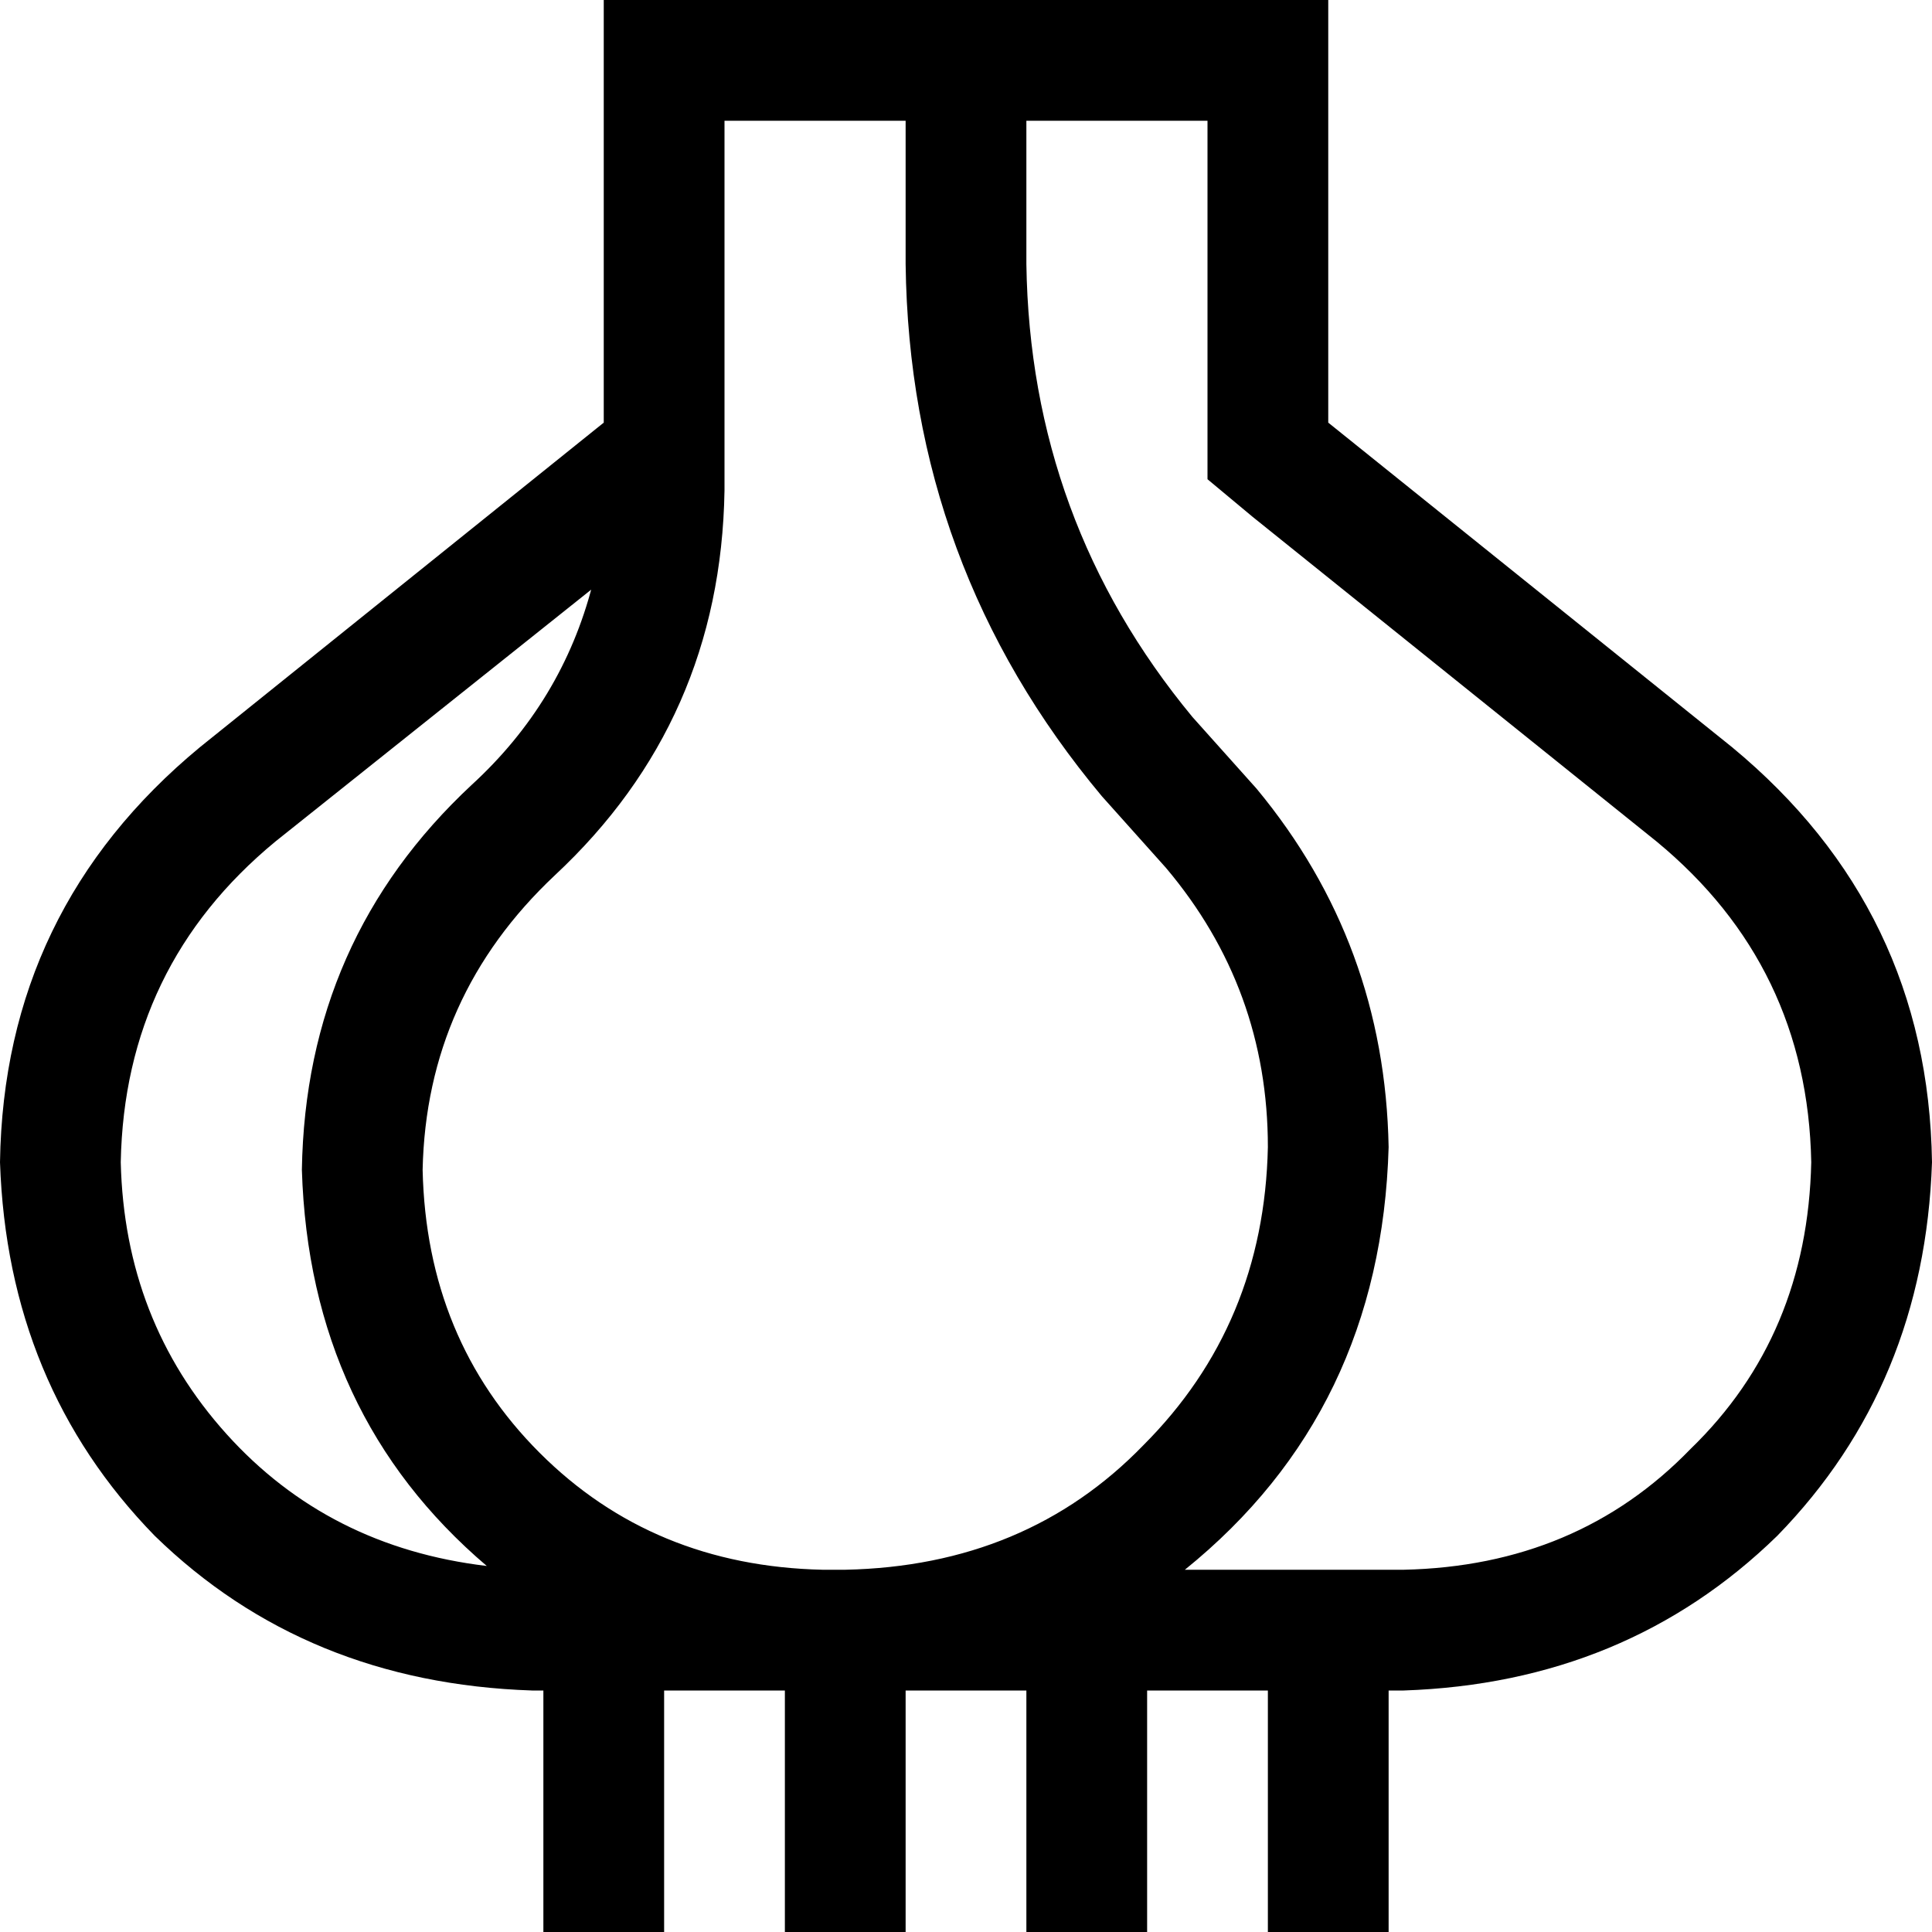 <svg xmlns="http://www.w3.org/2000/svg" viewBox="0 0 512 512">
  <path d="M 157 156 L 73 223 L 157 156 L 73 223 Q 33 256 32 308 Q 33 350 60 380 Q 87 410 129 415 Q 82 375 80 310 Q 81 249 125 208 Q 149 186 157 155 L 157 156 Z M 224 416 Q 272 415 303 383 L 303 383 L 303 383 Q 335 351 336 304 Q 336 262 309 230 L 292 211 L 292 211 Q 241 150 240 70 L 240 32 L 240 32 L 192 32 L 192 32 L 192 96 L 192 96 L 192 112 L 192 112 L 192 127 L 192 127 L 192 130 L 192 130 Q 191 191 147 232 Q 113 264 112 310 Q 113 355 143 385 Q 173 415 218 416 L 224 416 L 224 416 Z M 272 70 Q 273 138 316 190 L 333 209 L 333 209 Q 367 250 368 304 Q 366 374 314 416 L 372 416 L 372 416 Q 418 415 448 384 Q 479 354 480 308 Q 479 256 439 223 L 332 137 L 332 137 L 320 127 L 320 127 L 320 112 L 320 112 L 320 32 L 320 32 L 272 32 L 272 32 L 272 70 L 272 70 Z M 208 448 L 176 448 L 208 448 L 176 448 L 176 496 L 176 496 L 176 512 L 176 512 L 144 512 L 144 512 L 144 496 L 144 496 L 144 448 L 144 448 L 141 448 L 141 448 Q 81 446 41 407 Q 2 367 0 308 Q 1 241 53 198 L 160 112 L 160 112 L 160 96 L 160 96 L 160 32 L 160 32 L 160 0 L 160 0 L 192 0 L 352 0 L 352 32 L 352 32 L 352 112 L 352 112 L 459 198 L 459 198 Q 511 241 512 308 Q 510 367 471 407 Q 431 446 372 448 L 368 448 L 368 448 L 368 496 L 368 496 L 368 512 L 368 512 L 336 512 L 336 512 L 336 496 L 336 496 L 336 448 L 336 448 L 304 448 L 304 448 L 304 496 L 304 496 L 304 512 L 304 512 L 272 512 L 272 512 L 272 496 L 272 496 L 272 448 L 272 448 L 240 448 L 240 448 L 240 496 L 240 496 L 240 512 L 240 512 L 208 512 L 208 512 L 208 496 L 208 496 L 208 448 L 208 448 Z" />
</svg>